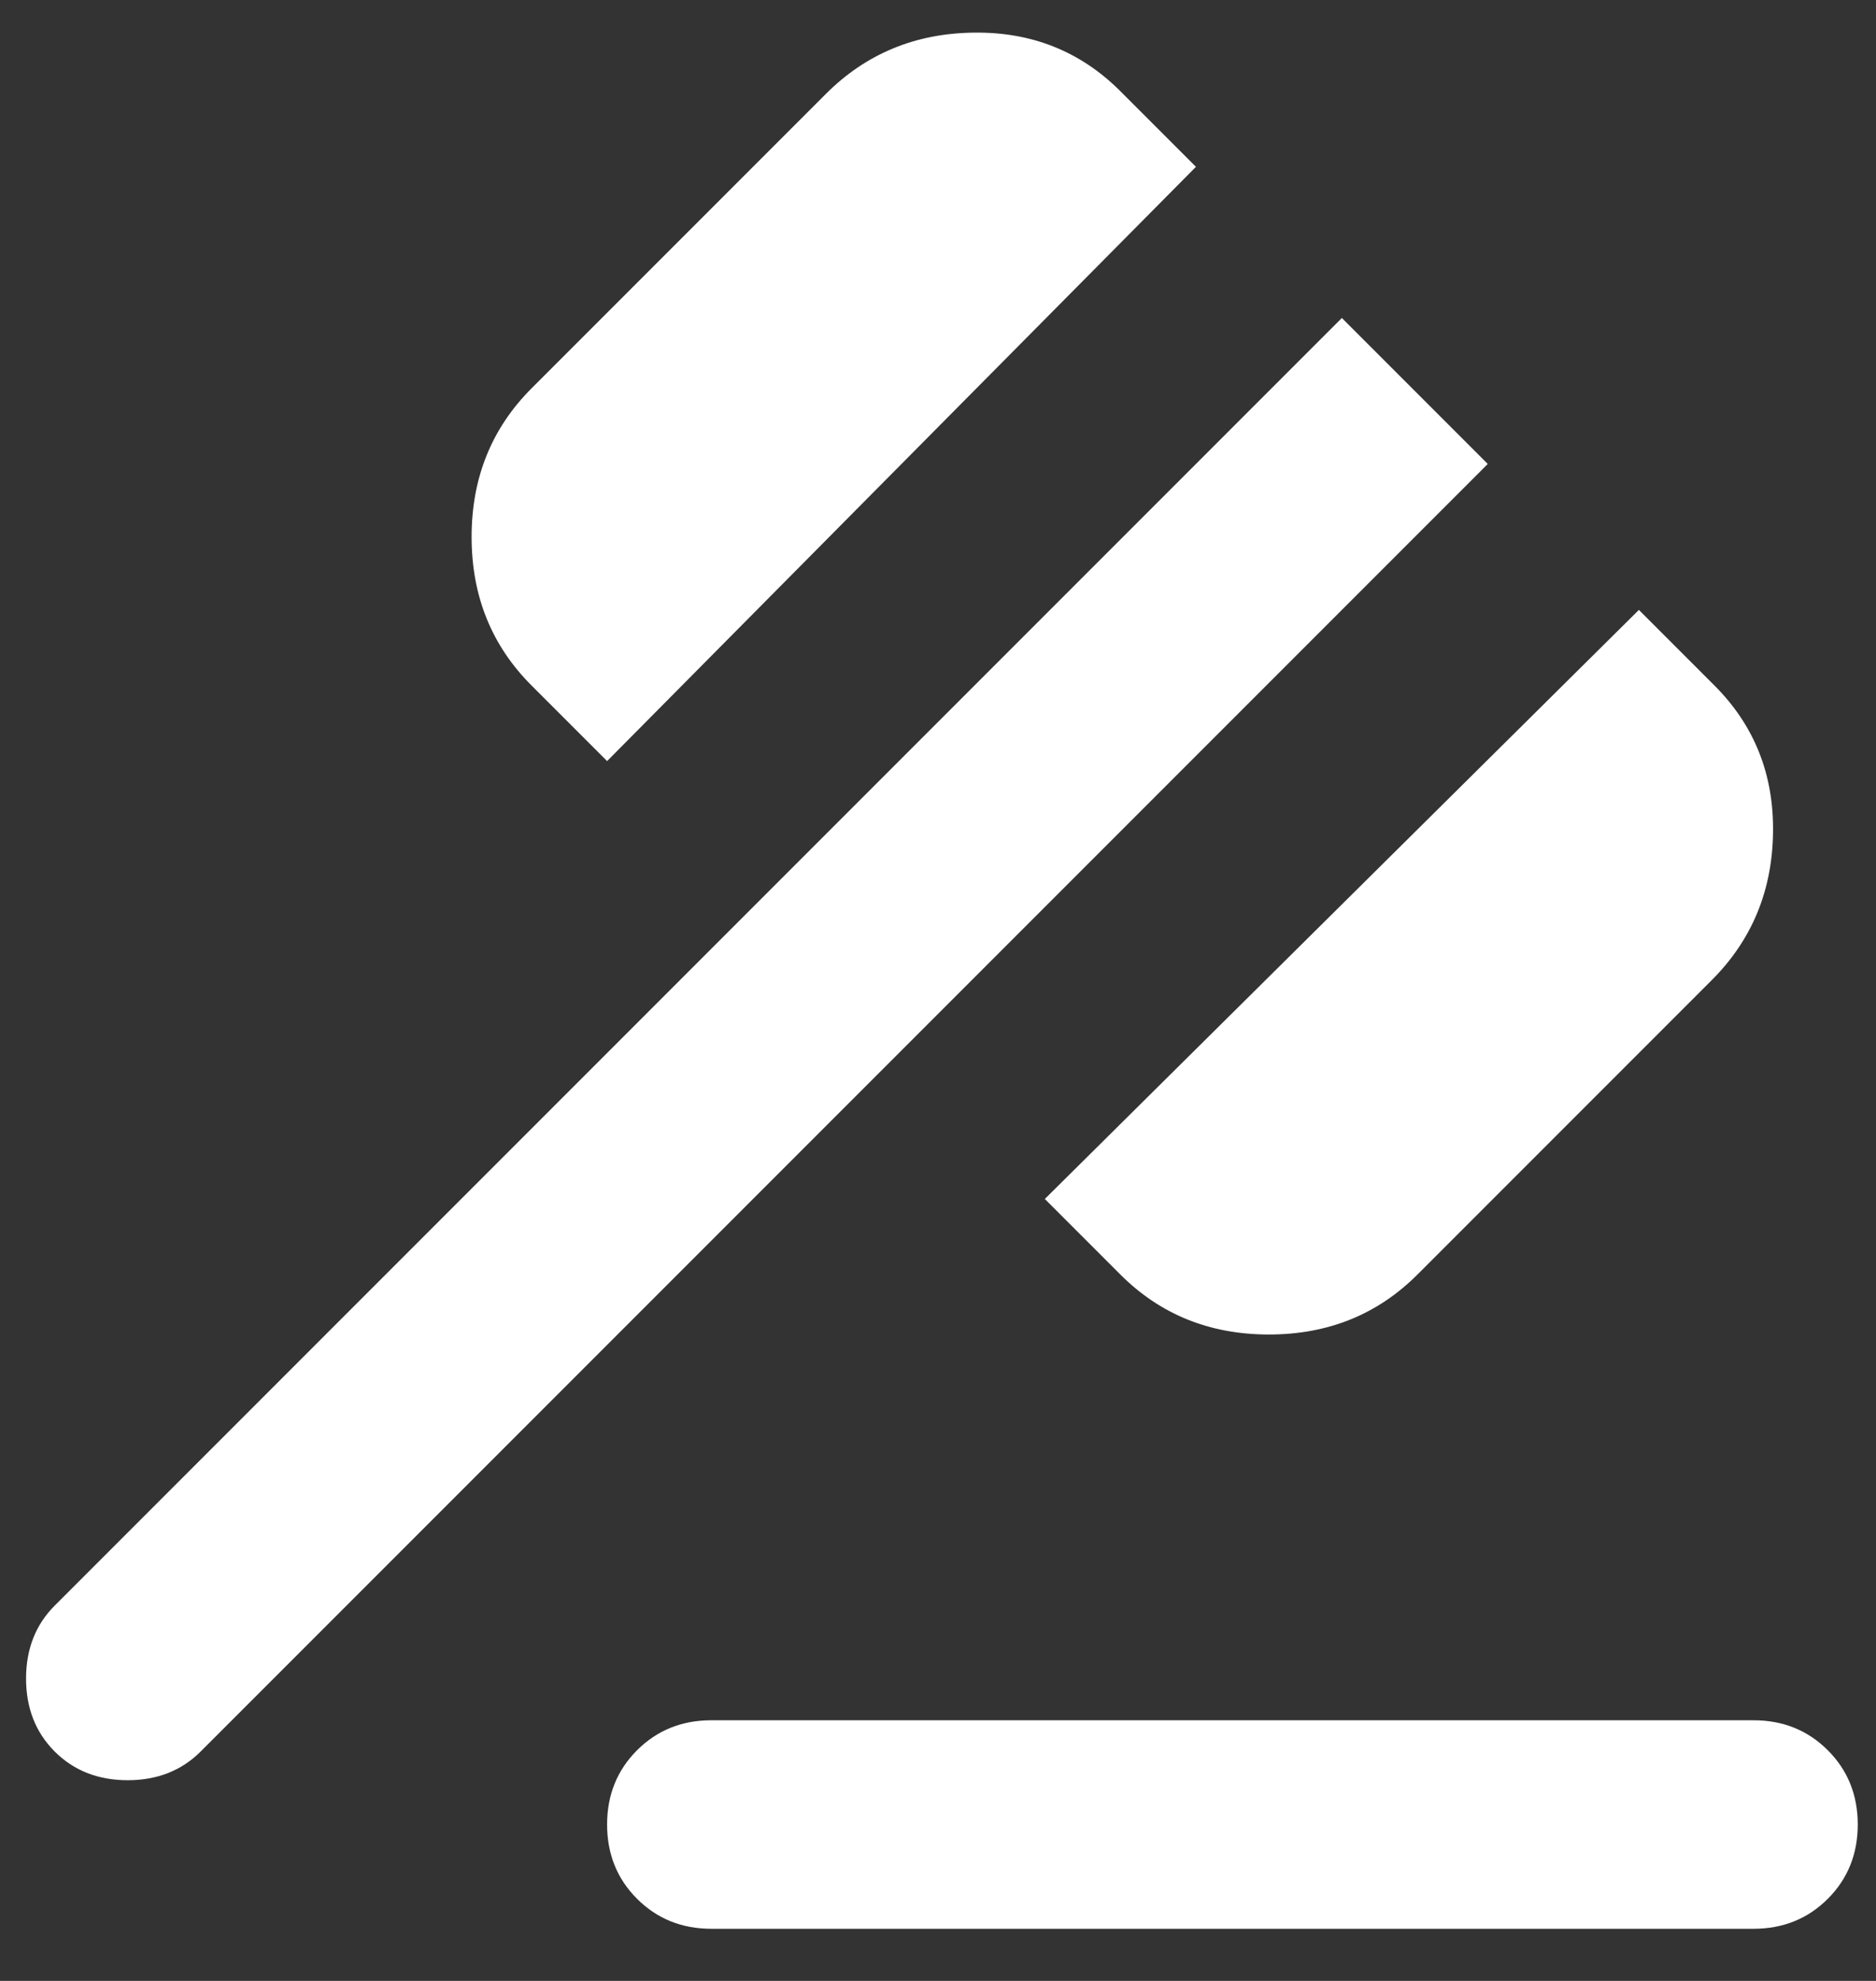 <svg width="18" height="19" viewBox="0 0 18 19" fill="none" xmlns="http://www.w3.org/2000/svg">
<rect x="0" y="0" width="18" height="19" fill="#333333" stroke="none"/>
<path d="M16.825 16.5H6.825C6.542 16.5 6.304 16.596 6.112 16.788C5.921 16.979 5.825 17.217 5.825 17.5C5.825 17.783 5.921 18.021 6.112 18.212C6.304 18.404 6.542 18.5 6.825 18.5H16.825C17.108 18.5 17.346 18.404 17.538 18.212C17.729 18.021 17.825 17.783 17.825 17.5C17.825 17.217 17.729 16.979 17.538 16.788C17.346 16.596 17.108 16.5 16.825 16.5ZM13.6 12.225L16.425 9.4C16.808 9.017 17.004 8.546 17.012 7.988C17.021 7.429 16.833 6.958 16.45 6.575L15.725 5.85L10.025 11.5L10.75 12.225C11.133 12.608 11.608 12.8 12.175 12.8C12.742 12.8 13.217 12.608 13.6 12.225ZM5.825 7.3L11.475 1.6L10.75 0.875C10.367 0.492 9.896 0.304 9.337 0.313C8.779 0.321 8.308 0.517 7.925 0.9L5.1 3.725C4.717 4.108 4.525 4.583 4.525 5.15C4.525 5.717 4.717 6.192 5.1 6.575L5.825 7.3ZM1.925 16.8L14.275 4.45L12.875 3.05L0.525 15.4C0.342 15.583 0.25 15.817 0.25 16.1C0.25 16.383 0.342 16.617 0.525 16.8C0.708 16.983 0.942 17.075 1.225 17.075C1.508 17.075 1.742 16.983 1.925 16.8Z" fill="white"/>
</svg>

